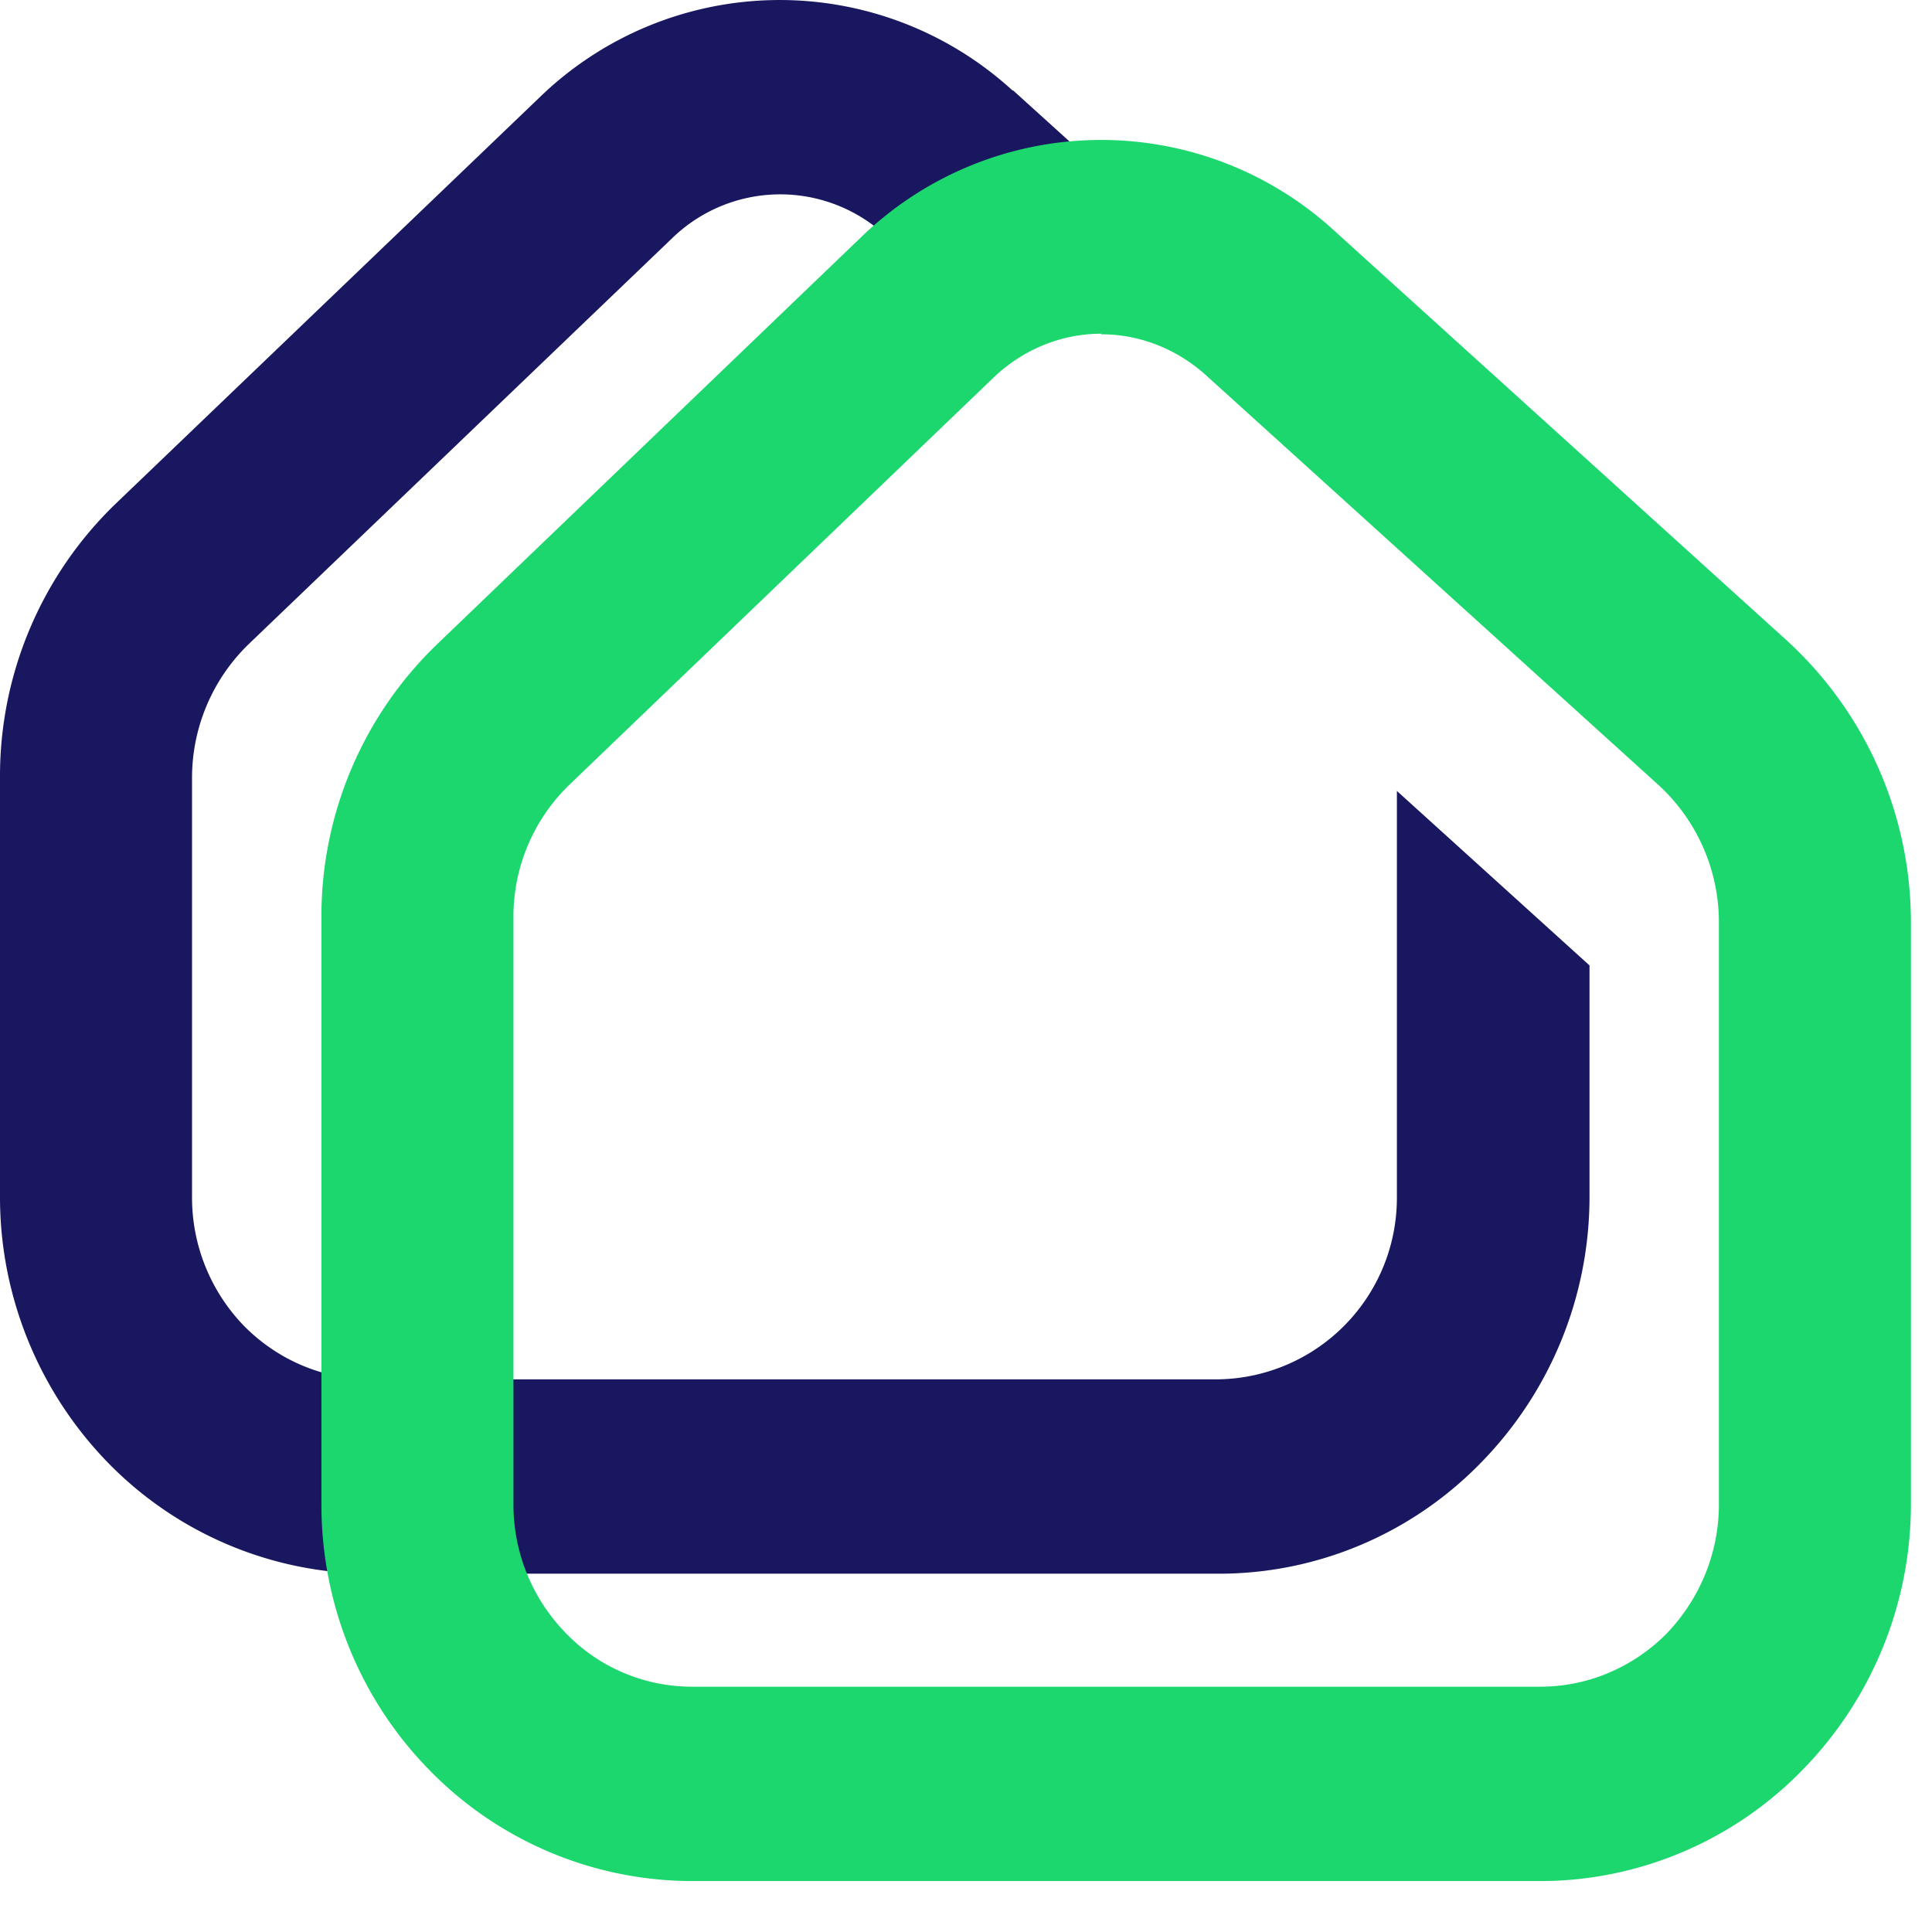 <svg xmlns="http://www.w3.org/2000/svg" width="33" height="33" fill="none"><path fill="#181760" fill-rule="evenodd" d="M17.3 1.55a5.89 5.89 0 0 0-8.08.11L1.98 8.6A6.46 6.46 0 0 0 0 13.28v7.17c0 1.7.67 3.33 1.85 4.54a6.28 6.28 0 0 0 4.47 1.89h14.5c1.68 0 3.29-.68 4.47-1.89a6.49 6.49 0 0 0 1.86-4.54v-3.96l-3.29-2.98v6.94a3.1 3.1 0 0 1-3.04 3.11H6.33c-.8 0-1.57-.32-2.15-.9a3.15 3.15 0 0 1-.9-2.21v-7.17A3.18 3.18 0 0 1 4.25 11l7.24-6.94A2.65 2.65 0 0 1 15.1 4l1.88 1.7a3.4 3.4 0 0 1 1.42-.59c1.25-.01 2.19.9 3.11 1.79l.56.53 4.91 4.45a6.5 6.5 0 0 0-1.95-3.34l-7.73-7Z" clip-rule="evenodd"/><path fill="#1CD76D" d="M26.3 31.4H11.81c-1.48 0-2.91-.6-3.96-1.67a5.77 5.77 0 0 1-1.65-4.04V15.66a5.82 5.82 0 0 1 1.77-4.16l7.24-6.94a5.18 5.18 0 0 1 7.1-.1l7.73 7a5.71 5.71 0 0 1 1.88 4.27v9.96c0 1.51-.6 2.97-1.65 4.04a5.57 5.57 0 0 1-3.97 1.67ZM18.81 5c-.87 0-1.7.34-2.33.95l-7.24 6.94a3.84 3.84 0 0 0-1.18 2.78V25.7c0 1.01.4 1.98 1.1 2.7a3.7 3.7 0 0 0 2.66 1.12H26.3c1 0 1.95-.4 2.65-1.12.7-.71 1.1-1.69 1.1-2.7v-9.96a3.9 3.9 0 0 0-1.26-2.86l-7.73-7A3.37 3.37 0 0 0 18.81 5Z"/><path fill="#1CD76D" fill-rule="evenodd" d="M21.82 4.99a4.46 4.46 0 0 0-6.12.09l-7.24 6.94a5.02 5.02 0 0 0-1.54 3.64V25.7c0 1.33.52 2.6 1.44 3.54a4.86 4.86 0 0 0 3.46 1.46H26.3c1.3 0 2.54-.52 3.47-1.46a5.06 5.06 0 0 0 1.44-3.54v-9.96A5.09 5.09 0 0 0 29.56 12l-7.74-7Zm.97-1.05a5.89 5.89 0 0 0-8.08.11L7.47 11a6.45 6.45 0 0 0-1.98 4.67V25.7c0 1.7.66 3.33 1.85 4.54a6.28 6.28 0 0 0 4.47 1.89h14.5c1.67 0 3.29-.68 4.47-1.89a6.49 6.49 0 0 0 1.86-4.54v-9.96a6.52 6.52 0 0 0-2.12-4.8l-7.73-7Zm-1.24 1.4 7.73 7a4.55 4.55 0 0 1 1.5 3.39v9.96c0 1.2-.47 2.35-1.3 3.2a4.44 4.44 0 0 1-3.17 1.34H11.82a4.45 4.45 0 0 1-3.17-1.34c-.83-.85-1.3-2-1.3-3.2V15.66a4.61 4.61 0 0 1 1.4-3.3l7.23-6.93a4.08 4.08 0 0 1 2.83-1.15v.7-.7c1.02 0 2 .38 2.74 1.06Zm-2.74.36c-.68 0-1.34.27-1.84.75L9.73 13.4a3.13 3.13 0 0 0-.96 2.27V25.7c0 .83.33 1.62.9 2.2.57.59 1.35.91 2.15.91h14.49c.8 0 1.57-.32 2.15-.9.57-.59.9-1.38.9-2.21v-9.96a3.18 3.18 0 0 0-1.03-2.33l-7.73-7c-.5-.45-1.13-.7-1.79-.7Z" clip-rule="evenodd"/></svg>
